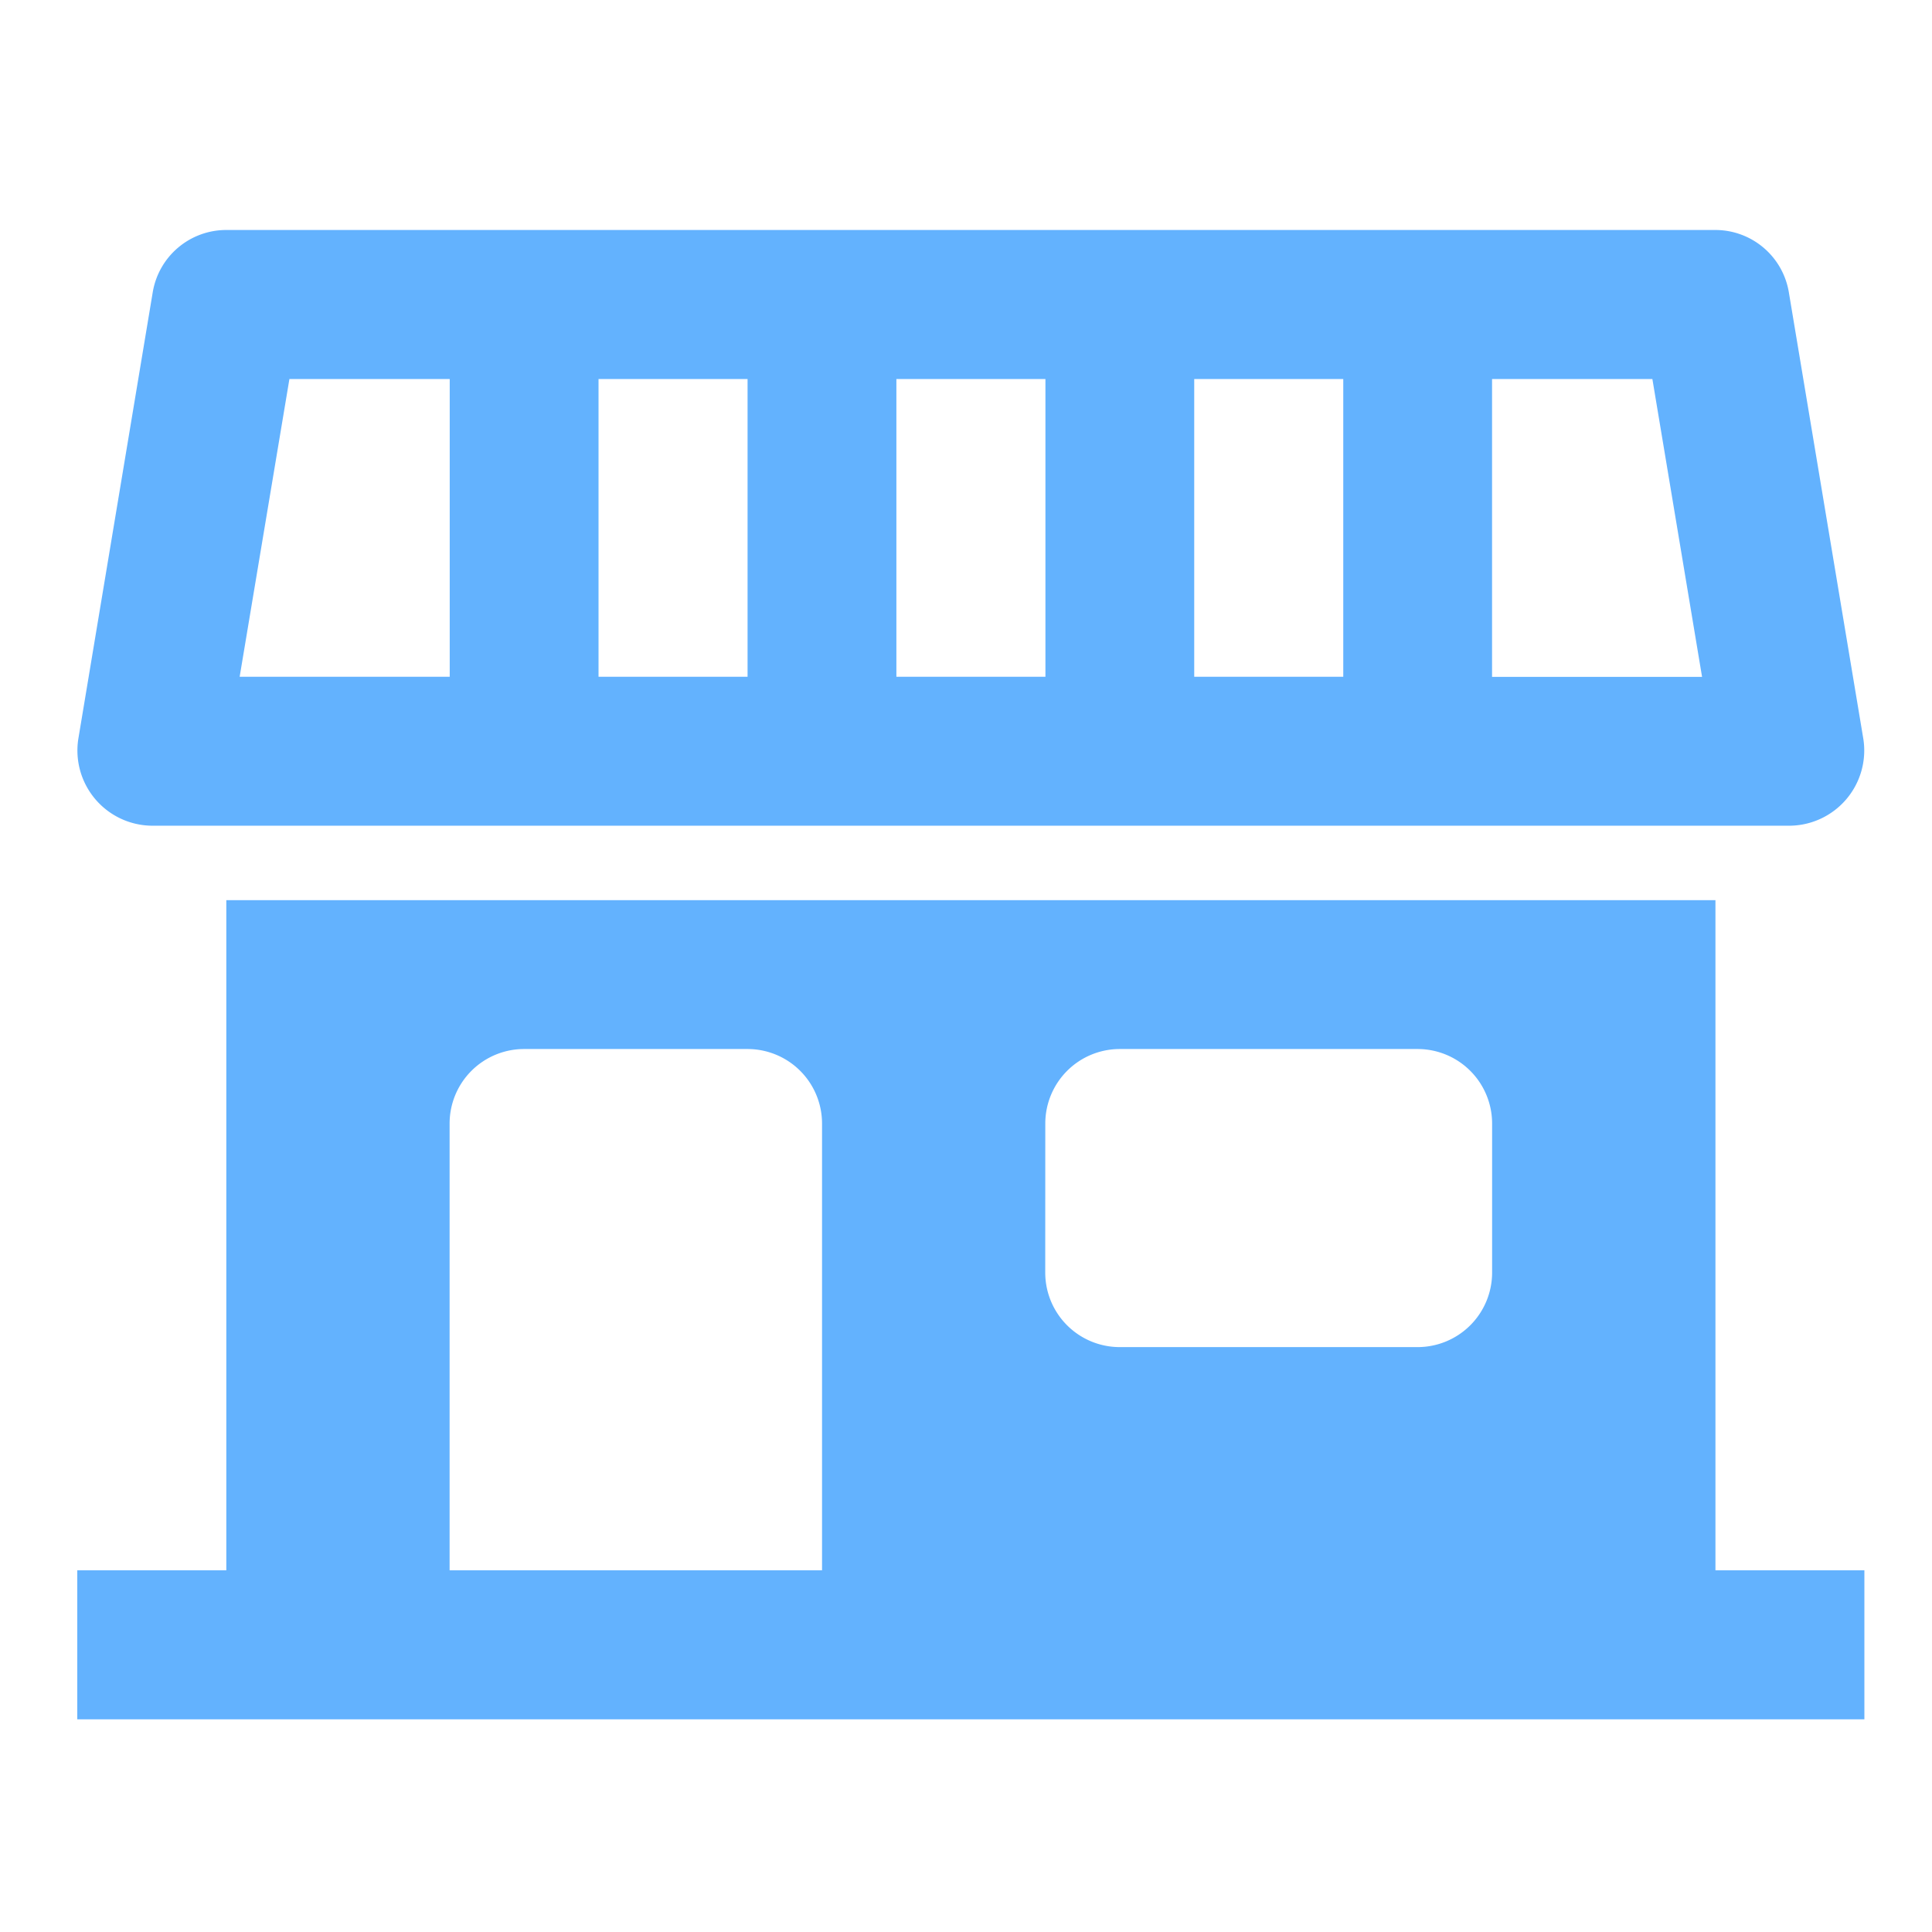<svg xmlns="http://www.w3.org/2000/svg" xmlns:xlink="http://www.w3.org/1999/xlink" width="70" height="70" viewBox="0 0 70 70">
  <defs>
    <clipPath id="clip-Custom_Size_1">
      <rect width="70" height="70"/>
    </clipPath>
  </defs>
  <g id="Custom_Size_1" data-name="Custom Size – 1" clip-path="url(#clip-Custom_Size_1)">
    <g id="_011-shop" data-name="011-shop" transform="translate(2.8 8.333)">
      <path id="Path_57" data-name="Path 57" d="M59.354,216.281V192H5.4v24.281H0v5.4H64.75v-5.4ZM35.073,200.094a2.7,2.7,0,0,1,2.7-2.7H48.562a2.7,2.7,0,0,1,2.7,2.7v5.4a2.7,2.7,0,0,1-2.7,2.7H37.771a2.7,2.7,0,0,1-2.7-2.7Zm-21.583,0a2.7,2.7,0,0,1,2.7-2.7h8.094a2.7,2.7,0,0,1,2.7,2.7v16.187H13.49Zm0,0" transform="translate(0 -167.719)" fill="#63b2fe"/>
      <path id="Path_58" data-name="Path 58" d="M2.7,21.584H62.058a2.726,2.726,0,0,0,2.661-3.141l-2.7-16.187A2.7,2.7,0,0,0,59.36,0H5.4A2.7,2.7,0,0,0,2.74,2.255L.043,18.442A2.726,2.726,0,0,0,2.7,21.584ZM51.266,5.4h5.809l1.8,10.791H51.266Zm-10.791,0h5.4V16.188h-5.4Zm-10.791,0h5.4V16.188h-5.4Zm-10.792,0h5.4V16.188h-5.4Zm-11.2,0H13.5V16.188H5.889Zm0,0" transform="translate(-0.006 0)" fill="#63b2fe"/>
    </g>
  </g>
</svg>
